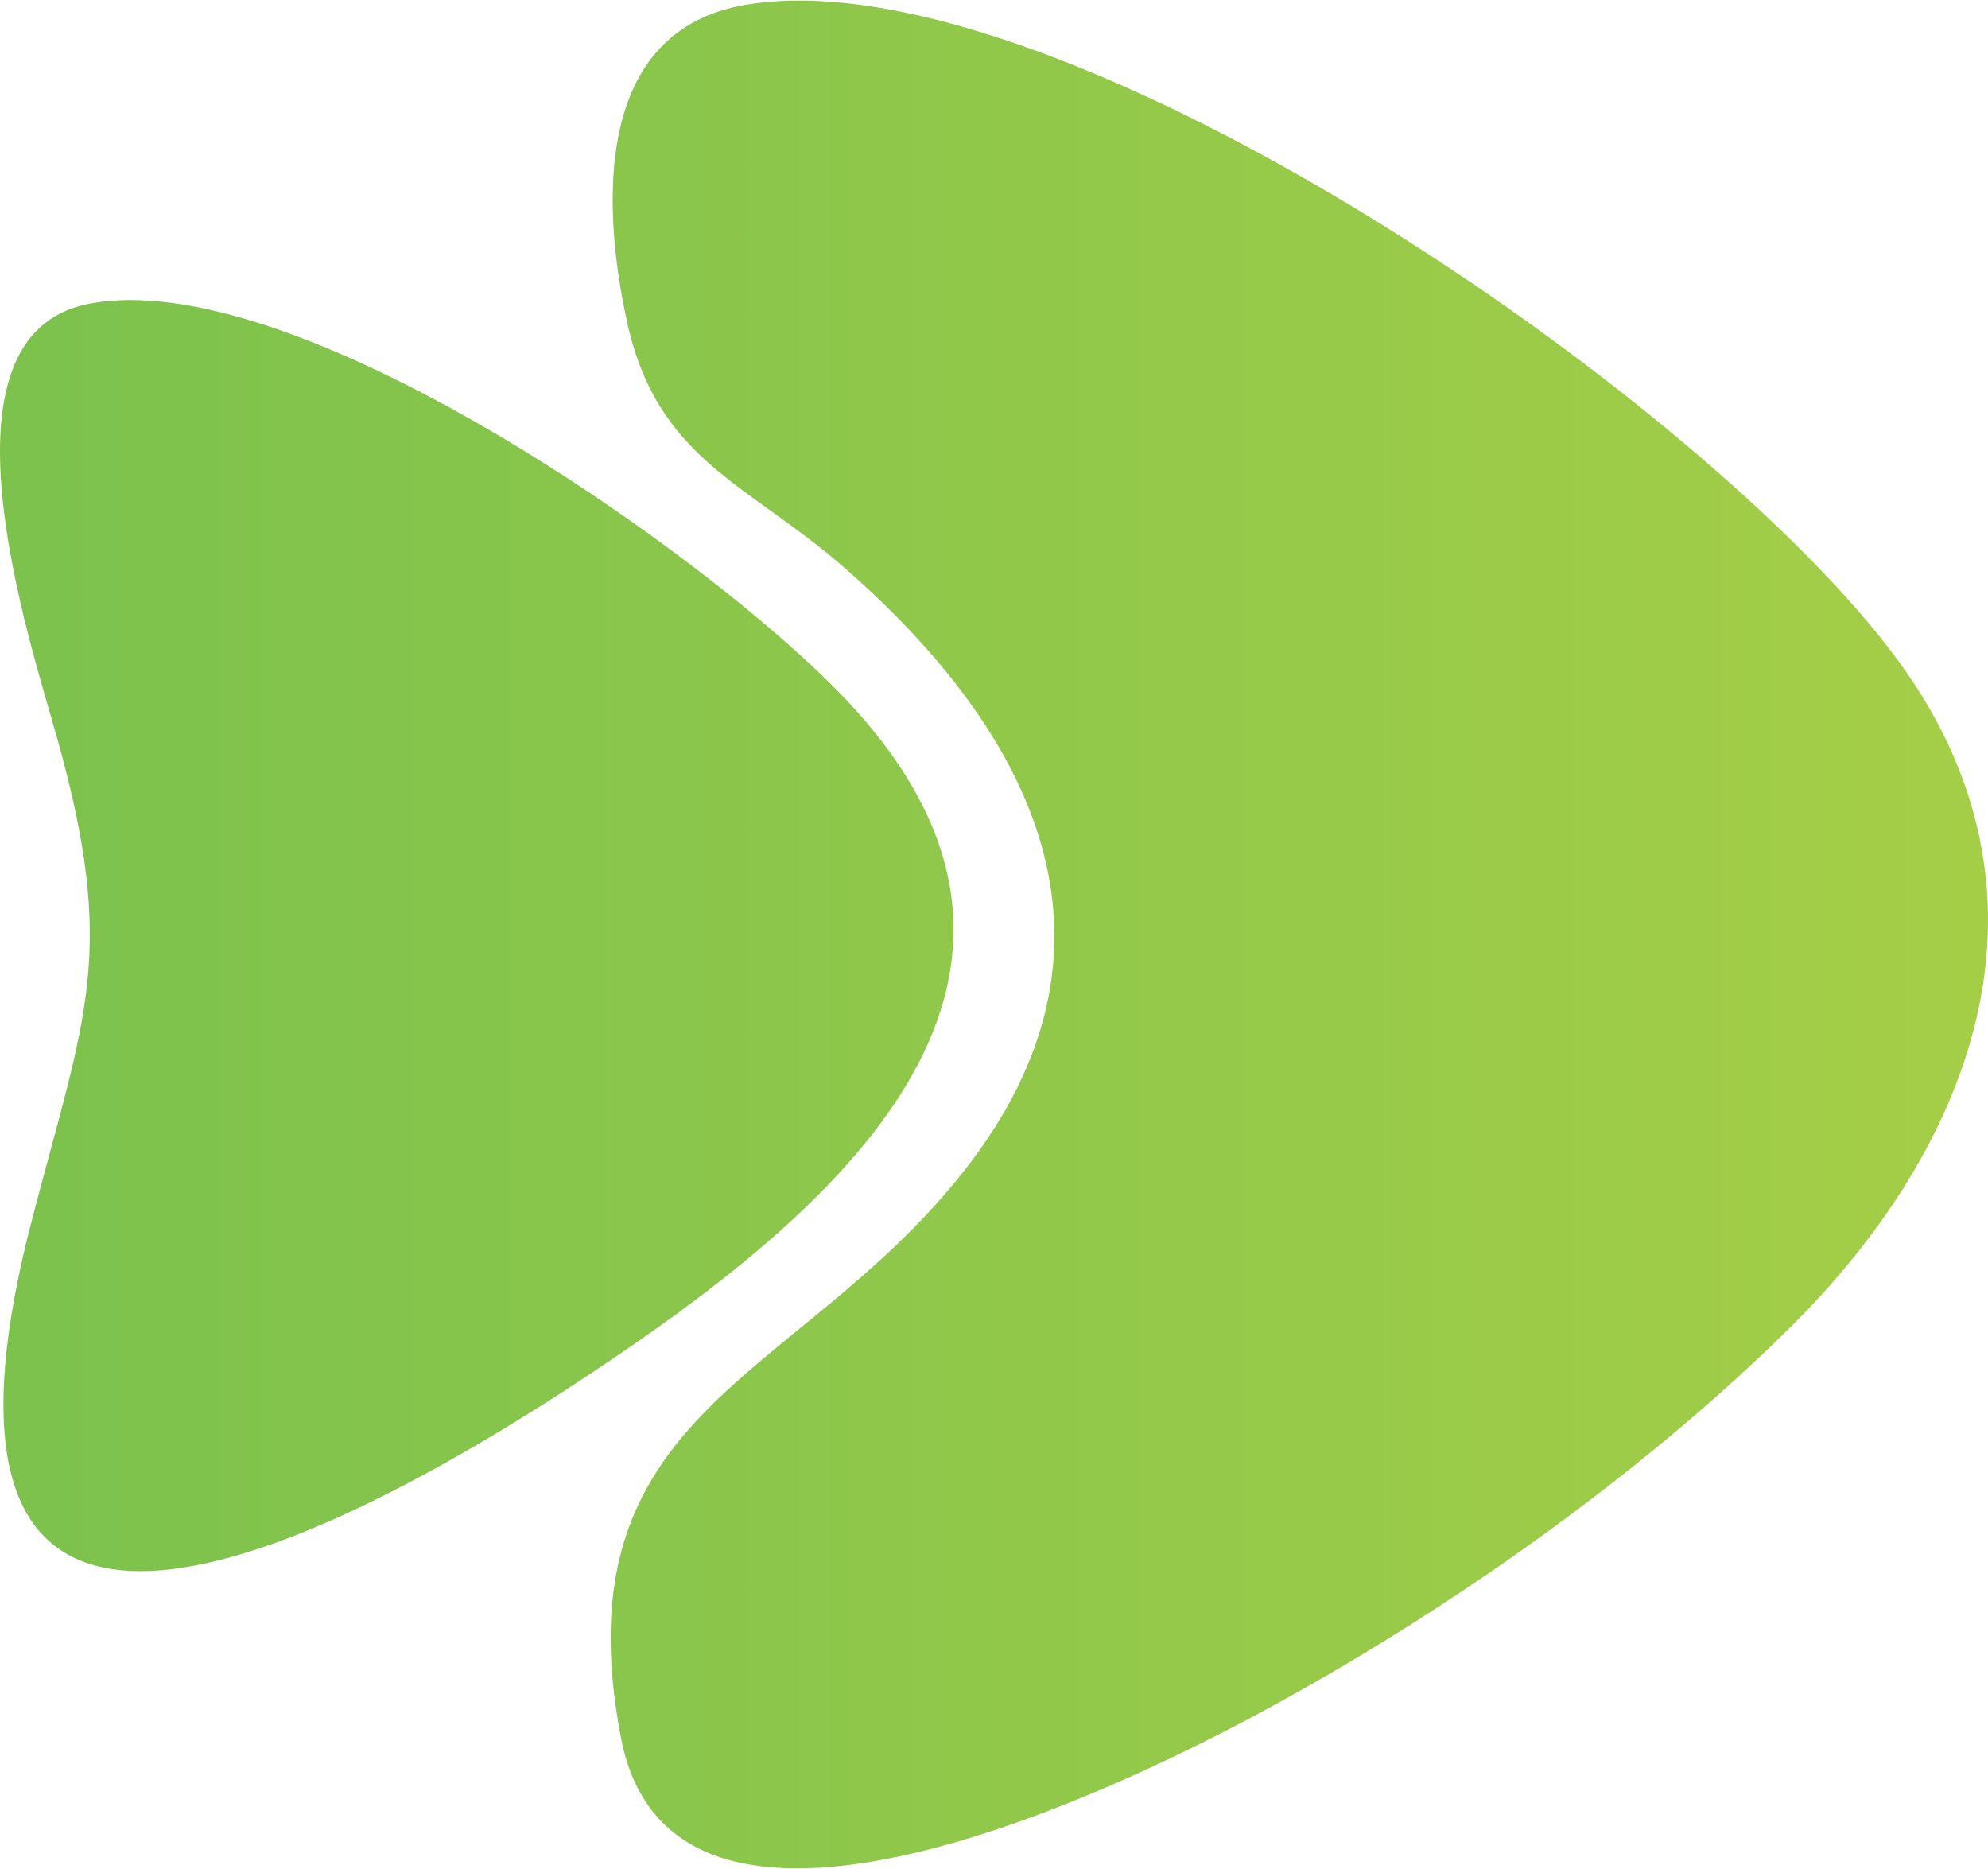 <?xml version="1.0" encoding="UTF-8"?>
<!DOCTYPE svg PUBLIC "-//W3C//DTD SVG 1.1//EN" "http://www.w3.org/Graphics/SVG/1.1/DTD/svg11.dtd">
<svg xmlns="http://www.w3.org/2000/svg" xml:space="preserve" width="50px" height="47px" version="1.1" style="shape-rendering:geometricPrecision; text-rendering:geometricPrecision; image-rendering:optimizeQuality; fill-rule:evenodd; clip-rule:evenodd"
viewBox="0 0 1000 939.39"
 xmlns:xlink="http://www.w3.org/1999/xlink"
 xmlns:xodm="http://www.corel.com/coreldraw/odm/2003">
 <defs>
  <style type="text/css">
   <![CDATA[
    .fil0 {fill:url(#id0)}
   ]]>
  </style>
  <linearGradient id="id0" gradientUnits="userSpaceOnUse" x1="0" y1="469.69" x2="1000" y2="469.69">
   <stop offset="0" style="stop-opacity:1; stop-color:#7CC24D"/>
   <stop offset="1" style="stop-opacity:1; stop-color:#A5CE47"/>
  </linearGradient>
 </defs>
 <g id="Layer_x0020_1">
  <path class="fil0" d="M375.3 2.08c-76.6,12.74 -72.77,100.78 -59.82,159.77 15.15,68.99 60.67,81.11 108.5,122.71 96.54,83.96 150.37,191.03 60.44,304.68 -83.85,105.99 -203.78,119.37 -172.04,284.56 25.92,134.95 249.57,25.93 320.41,-12.12 93.57,-50.25 192.68,-119.92 268.11,-194.77 89.86,-89.17 138.4,-211.7 59.12,-327.61 -88.77,-129.79 -425.27,-363.75 -584.72,-337.22zm-331.16 150.53c-80.01,16.19 -29.61,167.62 -15.33,218.54 30.44,108.53 13.93,139.5 -12.85,242.49 -72.39,278.41 148.54,164.71 279.39,78.05 118.63,-78.57 266.53,-197.67 128.88,-341.52 -69.94,-73.1 -277.33,-218.36 -380.09,-197.56z"/>
 </g>
</svg>